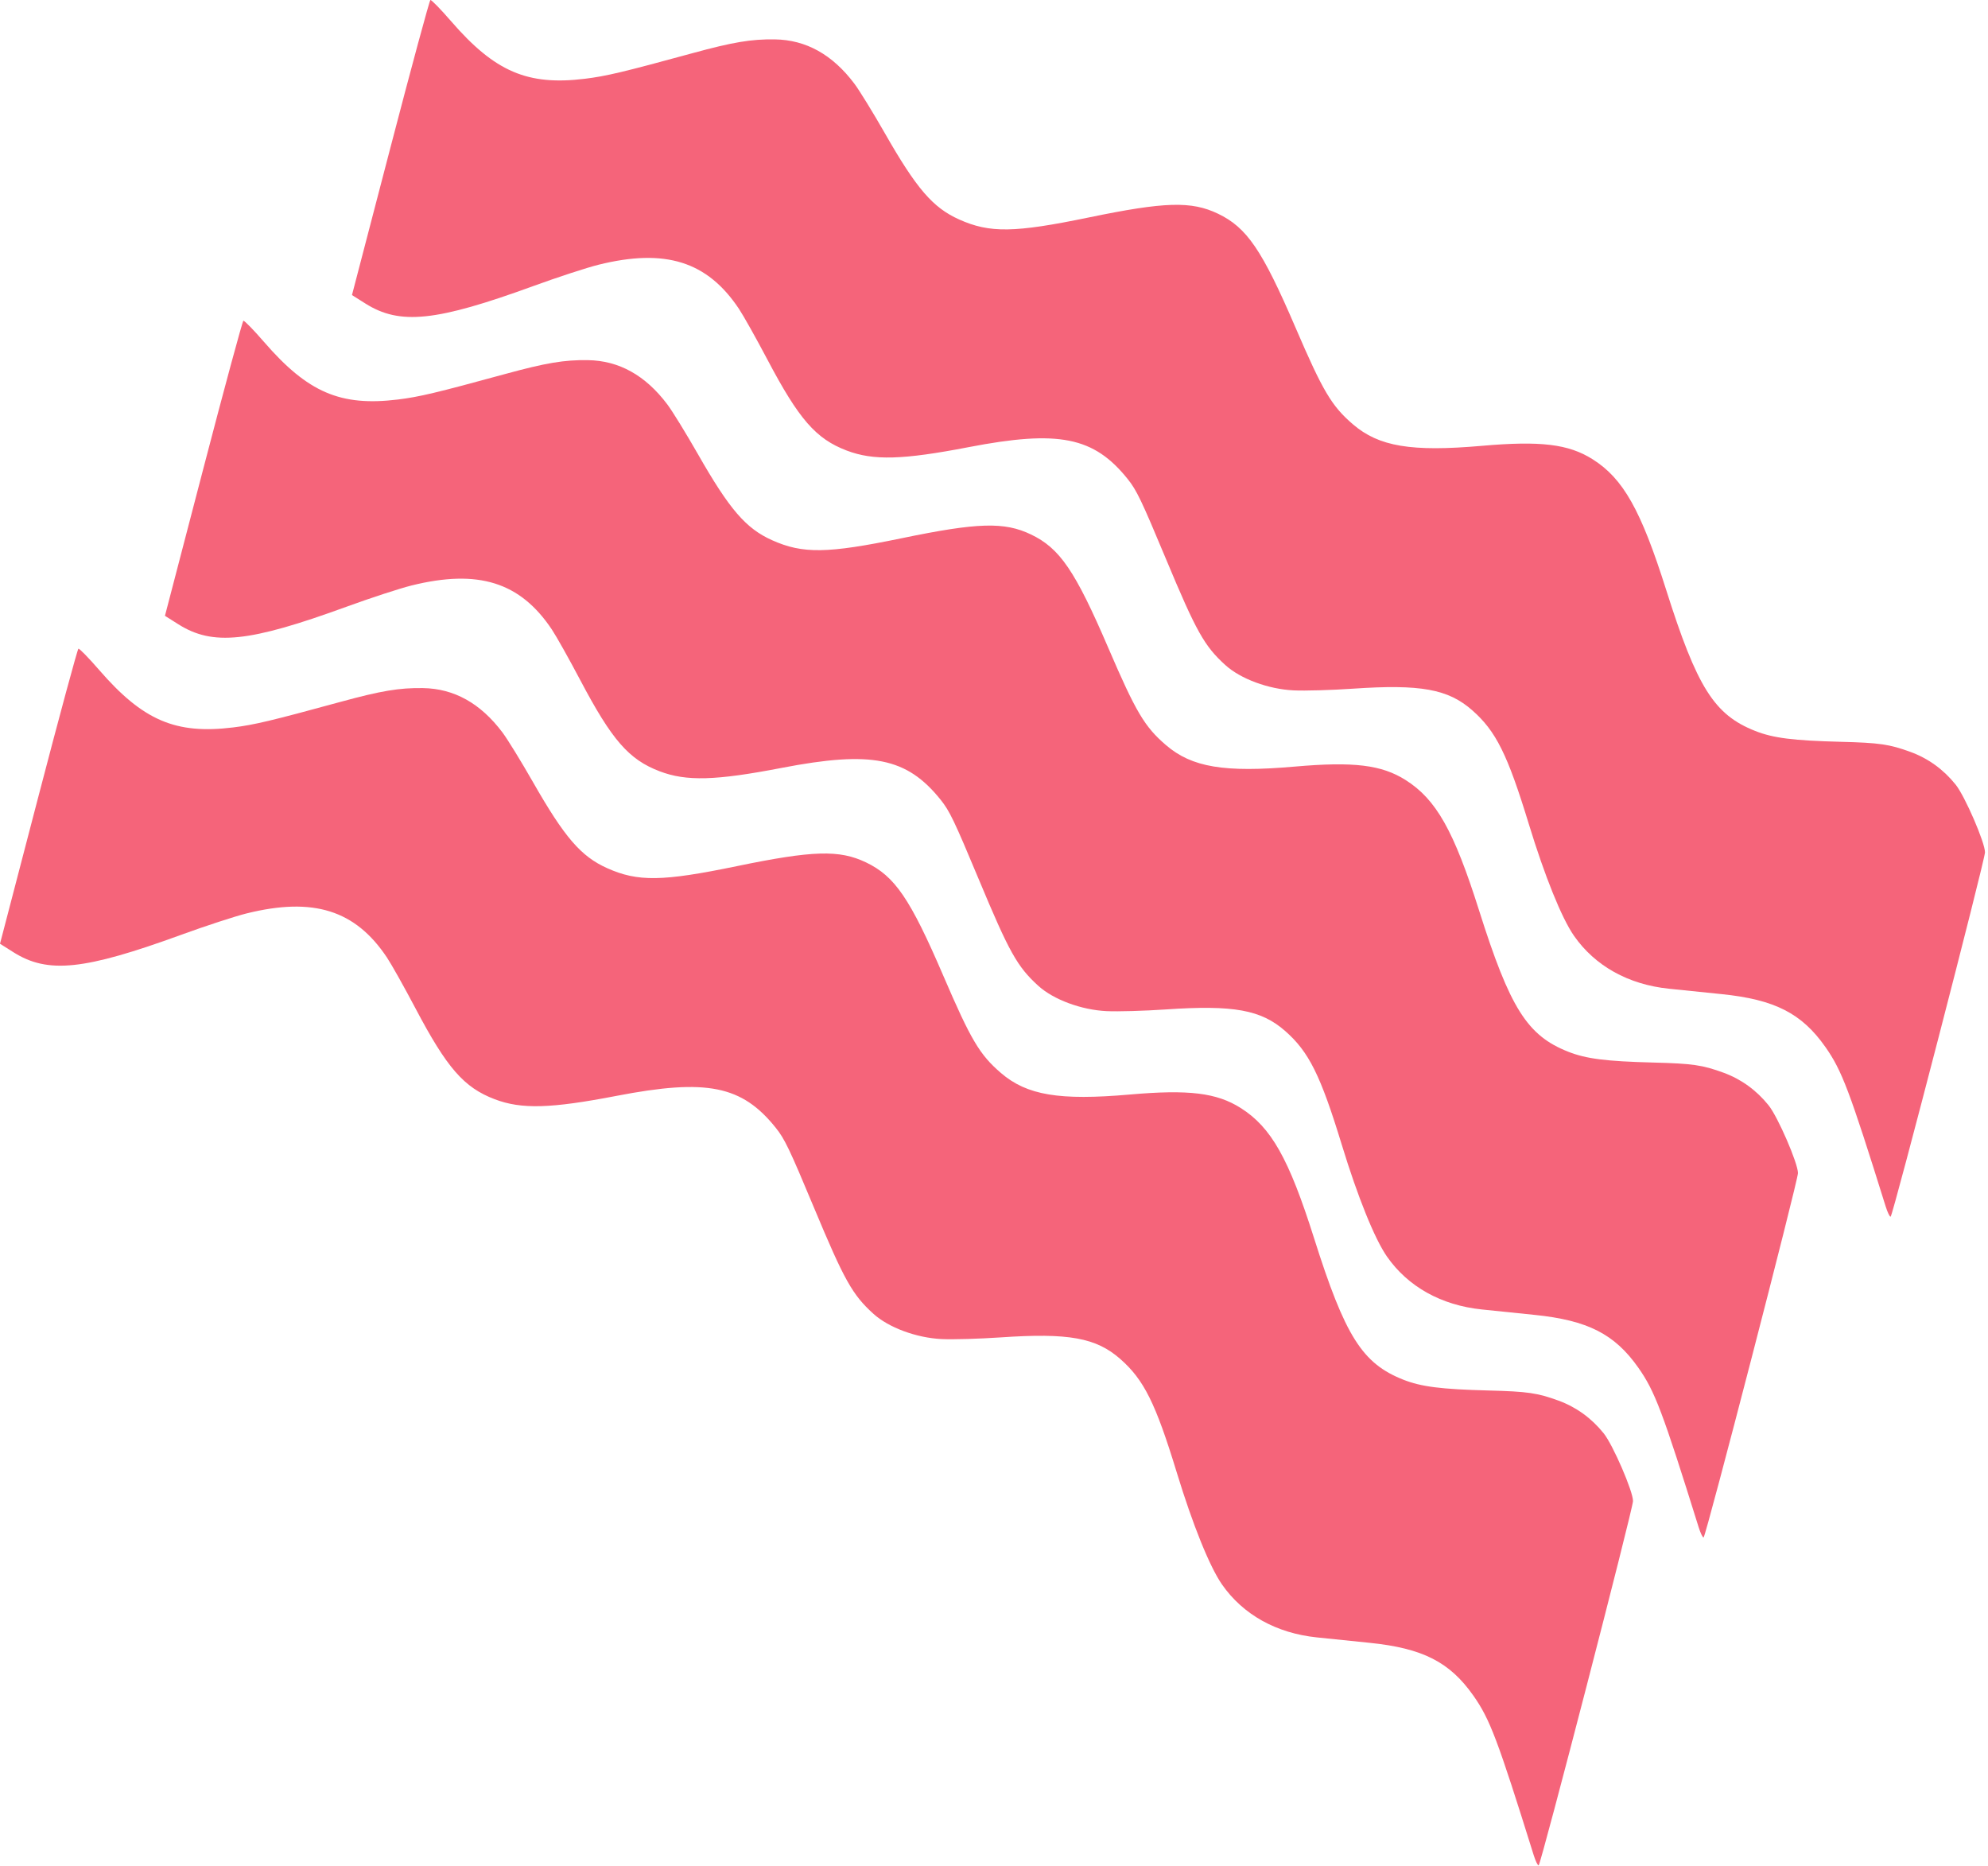 <svg width="406" height="381" viewBox="0 0 406 381" fill="none" xmlns="http://www.w3.org/2000/svg">
<path fill-rule="evenodd" clip-rule="evenodd" d="M399.394 160.199C396.919 157.114 393.781 154.842 390.176 153.527C385.849 151.949 383.87 151.662 375.868 151.456C366.181 151.206 362.131 150.692 358.472 149.249C350.089 145.943 346.584 140.386 340.247 120.356C335.107 104.108 331.5 97.715 325.247 93.766C320.337 90.666 314.643 89.977 302.638 91.027C288.228 92.288 281.593 91.181 276.301 86.632C271.95 82.892 270.171 79.894 264.561 66.845C257.763 51.03 254.639 46.449 248.73 43.626C243.291 41.027 237.897 41.185 222.346 44.401C207.16 47.541 202.144 47.618 195.877 44.808C190.515 42.403 187.18 38.531 180.706 27.194C178.307 22.992 175.509 18.445 174.488 17.089C170.007 11.135 164.614 8.134 158.234 8.042C153.412 7.973 149.704 8.595 141.409 10.861C127.224 14.736 123.822 15.545 119.475 16.079C107.741 17.52 101.065 14.652 92.123 4.333C89.987 1.868 88.085 -0.081 87.898 0.003C87.709 0.086 84.029 13.674 79.719 30.199L71.882 60.243L74.615 61.969C81.662 66.419 89.053 65.647 108.981 58.382C113.897 56.589 119.862 54.641 122.237 54.052C135.874 50.67 144.444 53.361 150.909 63.057C151.827 64.433 154.438 69.085 156.711 73.394C163.164 85.626 166.622 89.595 172.917 91.99C178.37 94.064 184.329 93.898 197.814 91.298C216.217 87.748 223.395 89.187 230.308 97.813C232.135 100.093 233.109 102.127 238.1 114.081C244.318 128.977 245.947 131.888 250.244 135.788C253.35 138.608 259.023 140.71 264.194 140.958C266.471 141.066 271.9 140.912 276.259 140.614C290.114 139.667 295.733 140.681 300.668 145.02C305.513 149.278 307.882 154.04 312.22 168.239C315.485 178.925 318.94 187.469 321.452 191.073C325.743 197.225 332.536 201.012 340.822 201.87C343.143 202.111 347.984 202.608 351.579 202.974C362.431 204.08 367.949 206.887 372.782 213.758C376.159 218.559 377.723 222.693 385.09 246.29C385.48 247.542 385.942 248.496 386.116 248.41C386.588 248.176 405.353 175.741 405.383 174.036C405.418 172.094 401.295 162.569 399.394 160.199Z" fill="#F5647A"/>
<path fill-rule="evenodd" clip-rule="evenodd" d="M361.199 225.689C358.724 222.604 355.586 220.332 351.981 219.017C347.654 217.439 345.675 217.152 337.673 216.946C327.986 216.696 323.936 216.182 320.277 214.739C311.894 211.433 308.389 205.876 302.052 185.847C296.912 169.599 293.305 163.206 287.051 159.256C282.142 156.157 276.447 155.467 264.443 156.517C250.033 157.778 243.398 156.671 238.106 152.122C233.755 148.383 231.976 145.384 226.366 132.335C219.568 116.521 216.444 111.939 210.535 109.116C205.096 106.517 199.701 106.675 184.15 109.892C168.965 113.032 163.949 113.109 157.682 110.298C152.32 107.894 148.985 104.021 142.511 92.684C140.112 88.482 137.314 83.935 136.293 82.579C131.812 76.625 126.419 73.624 120.039 73.532C115.217 73.464 111.509 74.085 103.214 76.351C89.029 80.226 85.627 81.035 81.28 81.569C69.546 83.01 62.87 80.143 53.928 69.823C51.792 67.358 49.89 65.409 49.703 65.493C49.514 65.576 45.834 79.165 41.524 95.689L33.687 125.733L36.42 127.459C43.467 131.909 50.858 131.137 70.786 123.872C75.702 122.08 81.667 120.132 84.041 119.542C97.679 116.16 106.249 118.851 112.714 128.547C113.632 129.924 116.243 134.575 118.516 138.884C124.969 151.117 128.427 155.085 134.722 157.48C140.175 159.554 146.134 159.389 159.619 156.788C178.022 153.239 185.2 154.678 192.113 163.304C193.94 165.583 194.914 167.617 199.905 179.571C206.123 194.467 207.752 197.379 212.049 201.279C215.155 204.099 220.828 206.2 225.999 206.448C228.276 206.557 233.705 206.402 238.064 206.104C251.919 205.157 257.538 206.172 262.473 210.51C267.317 214.768 269.687 219.531 274.025 233.729C277.29 244.415 280.745 252.959 283.257 256.563C287.548 262.715 294.341 266.502 302.627 267.36C304.948 267.601 309.788 268.098 313.384 268.465C324.236 269.571 329.754 272.377 334.587 279.248C337.963 284.049 339.528 288.184 346.895 311.78C347.285 313.032 347.747 313.986 347.921 313.901C348.393 313.667 367.158 241.232 367.188 239.526C367.223 237.584 363.1 228.059 361.199 225.689Z" fill="#F5647A"/>
<path fill-rule="evenodd" clip-rule="evenodd" d="M327.512 292.646C325.037 289.561 321.899 287.29 318.294 285.974C313.967 284.396 311.988 284.109 303.986 283.903C294.299 283.653 290.249 283.139 286.59 281.696C278.207 278.39 274.701 272.833 268.365 252.804C263.225 236.556 259.618 230.163 253.364 226.213C248.455 223.114 242.76 222.424 230.756 223.474C216.346 224.735 209.711 223.628 204.419 219.079C200.068 215.34 198.289 212.341 192.679 199.292C185.881 183.478 182.757 178.896 176.848 176.073C171.409 173.474 166.014 173.633 150.463 176.849C135.278 179.989 130.262 180.066 123.995 177.255C118.633 174.851 115.298 170.978 108.824 159.641C106.425 155.439 103.627 150.892 102.606 149.536C98.125 143.582 92.732 140.581 86.352 140.49C81.53 140.421 77.822 141.042 69.527 143.308C55.342 147.183 51.94 147.992 47.593 148.526C35.859 149.967 29.183 147.1 20.241 136.78C18.105 134.315 16.203 132.366 16.016 132.45C15.827 132.533 12.147 146.122 7.837 162.646L-2.8285e-08 192.69L2.733 194.416C9.78 198.866 17.171 198.094 37.099 190.829C42.015 189.037 47.98 187.089 50.355 186.499C63.992 183.117 72.562 185.808 79.027 195.504C79.945 196.881 82.556 201.532 84.829 205.841C91.282 218.074 94.74 222.042 101.035 224.437C106.488 226.511 112.447 226.346 125.932 223.745C144.335 220.196 151.513 221.635 158.426 230.261C160.253 232.54 161.227 234.574 166.218 246.528C172.436 261.424 174.065 264.336 178.362 268.236C181.468 271.056 187.141 273.157 192.312 273.405C194.589 273.514 200.018 273.359 204.376 273.061C218.232 272.114 223.851 273.129 228.786 277.467C233.63 281.725 236 286.488 240.338 300.686C243.603 311.372 247.058 319.916 249.57 323.52C253.861 329.672 260.654 333.459 268.94 334.317C271.261 334.558 276.101 335.055 279.697 335.422C290.549 336.528 296.067 339.334 300.9 346.205C304.276 351.006 305.841 355.141 313.208 378.738C313.598 379.989 314.06 380.943 314.234 380.858C314.706 380.624 333.471 308.189 333.501 306.483C333.536 304.541 329.413 295.016 327.512 292.646Z" fill="#F5647A"/>
</svg>
